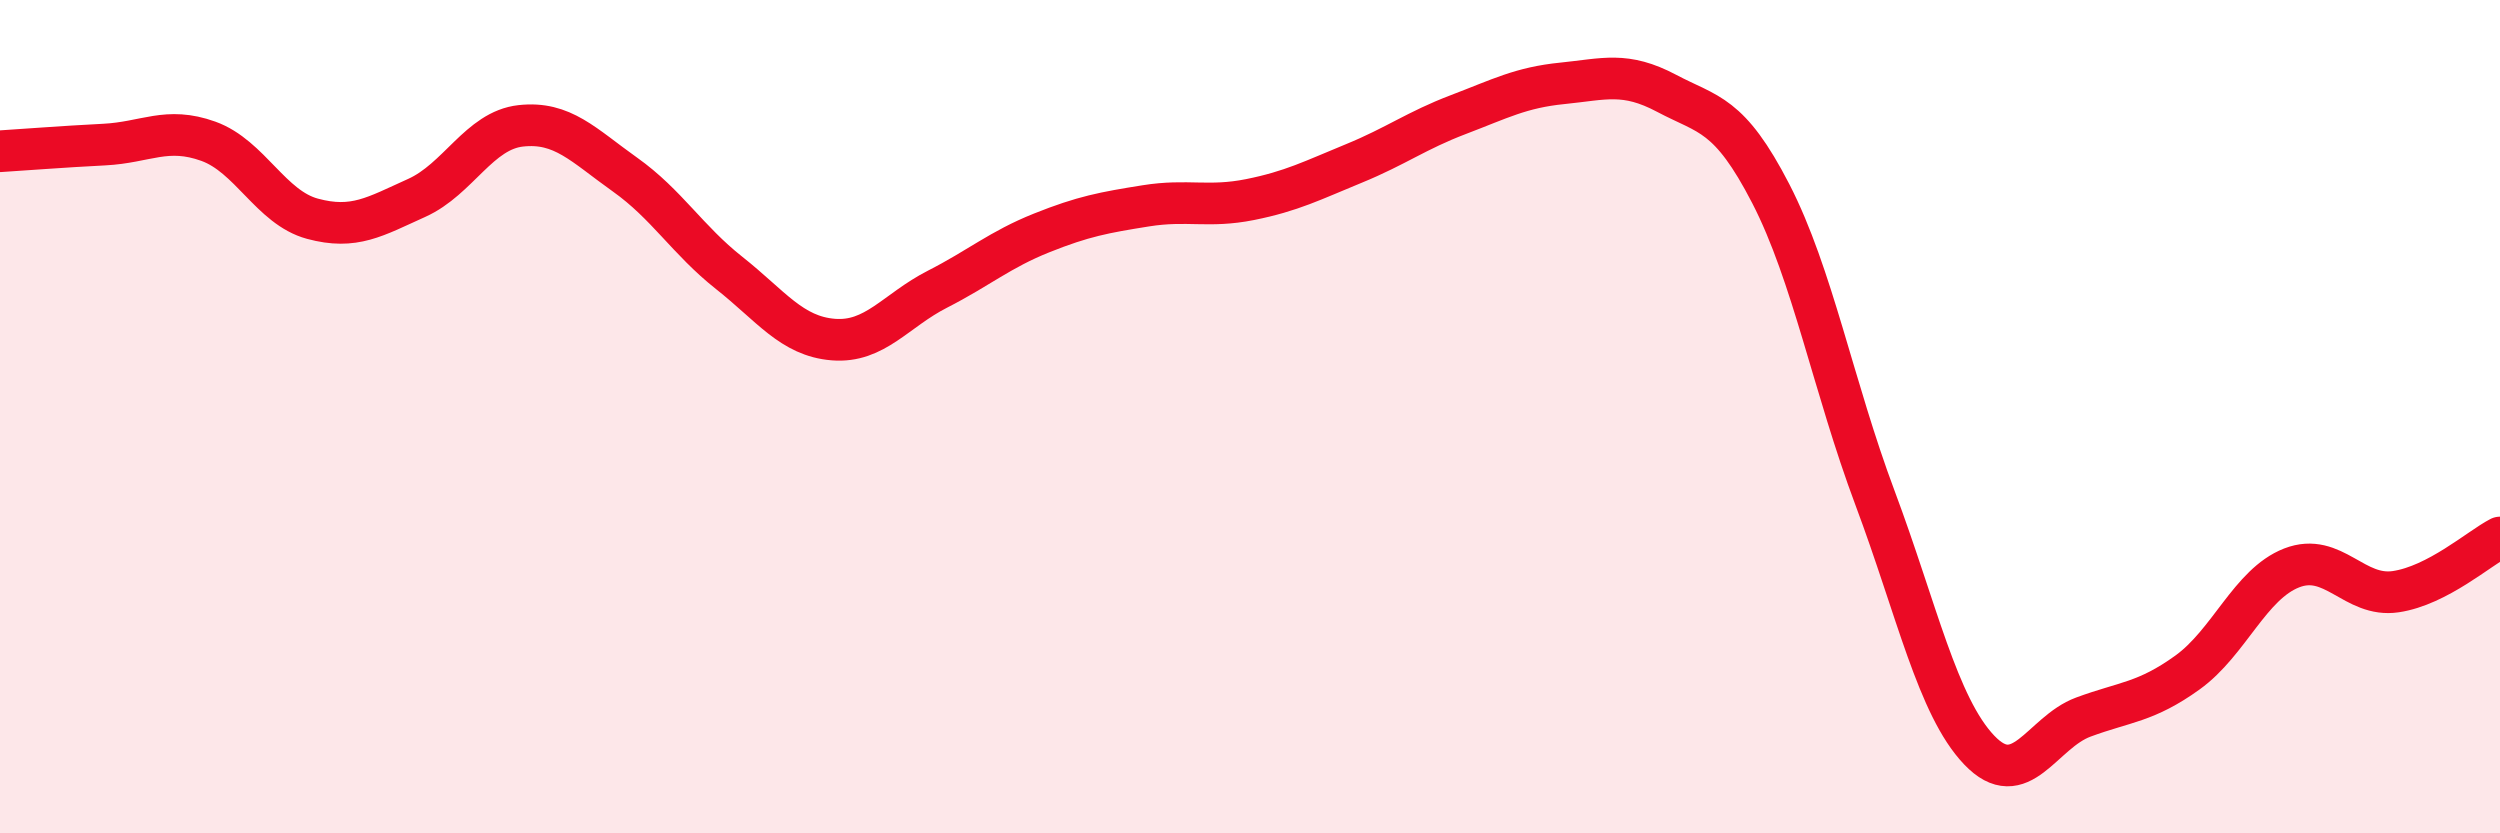 
    <svg width="60" height="20" viewBox="0 0 60 20" xmlns="http://www.w3.org/2000/svg">
      <path
        d="M 0,3.63 C 0.5,3.6 1.5,3.52 2.5,3.47 C 3.5,3.42 4,3.03 5,3.39 C 6,3.75 6.5,4.98 7.5,5.25 C 8.5,5.52 9,5.2 10,4.75 C 11,4.3 11.5,3.13 12.5,3.02 C 13.5,2.91 14,3.48 15,4.19 C 16,4.9 16.5,5.76 17.5,6.55 C 18.5,7.34 19,8.07 20,8.15 C 21,8.23 21.5,7.45 22.5,6.94 C 23.5,6.43 24,5.99 25,5.59 C 26,5.19 26.5,5.1 27.5,4.94 C 28.5,4.78 29,4.99 30,4.79 C 31,4.59 31.5,4.33 32.5,3.92 C 33.5,3.51 34,3.13 35,2.75 C 36,2.37 36.5,2.1 37.5,2 C 38.5,1.9 39,1.71 40,2.24 C 41,2.77 41.5,2.71 42.5,4.65 C 43.5,6.59 44,9.28 45,11.95 C 46,14.62 46.5,16.95 47.5,18 C 48.5,19.05 49,17.58 50,17.21 C 51,16.84 51.5,16.86 52.5,16.14 C 53.5,15.42 54,14.02 55,13.63 C 56,13.24 56.5,14.35 57.5,14.2 C 58.5,14.05 59.5,13.16 60,12.9L60 20L0 20Z"
        fill="#EB0A25"
        opacity="0.1"
        stroke-linecap="round"
        stroke-linejoin="round"
      />
      <path
        d="M 0,3.63 C 0.5,3.6 1.5,3.52 2.5,3.47 C 3.5,3.42 4,3.03 5,3.39 C 6,3.75 6.5,4.98 7.5,5.25 C 8.5,5.52 9,5.2 10,4.75 C 11,4.3 11.5,3.13 12.5,3.02 C 13.5,2.91 14,3.48 15,4.19 C 16,4.9 16.5,5.76 17.5,6.55 C 18.5,7.34 19,8.07 20,8.15 C 21,8.23 21.5,7.45 22.5,6.94 C 23.5,6.43 24,5.99 25,5.59 C 26,5.19 26.5,5.1 27.5,4.94 C 28.5,4.78 29,4.99 30,4.79 C 31,4.59 31.5,4.33 32.5,3.92 C 33.5,3.51 34,3.13 35,2.75 C 36,2.37 36.5,2.1 37.5,2 C 38.5,1.9 39,1.71 40,2.24 C 41,2.77 41.5,2.71 42.5,4.65 C 43.5,6.59 44,9.28 45,11.95 C 46,14.62 46.5,16.95 47.5,18 C 48.5,19.05 49,17.58 50,17.21 C 51,16.84 51.5,16.86 52.5,16.14 C 53.5,15.42 54,14.02 55,13.63 C 56,13.24 56.5,14.35 57.5,14.2 C 58.5,14.05 59.5,13.16 60,12.9"
        stroke="#EB0A25"
        stroke-width="1"
        fill="none"
        stroke-linecap="round"
        stroke-linejoin="round"
      />
    </svg>
  